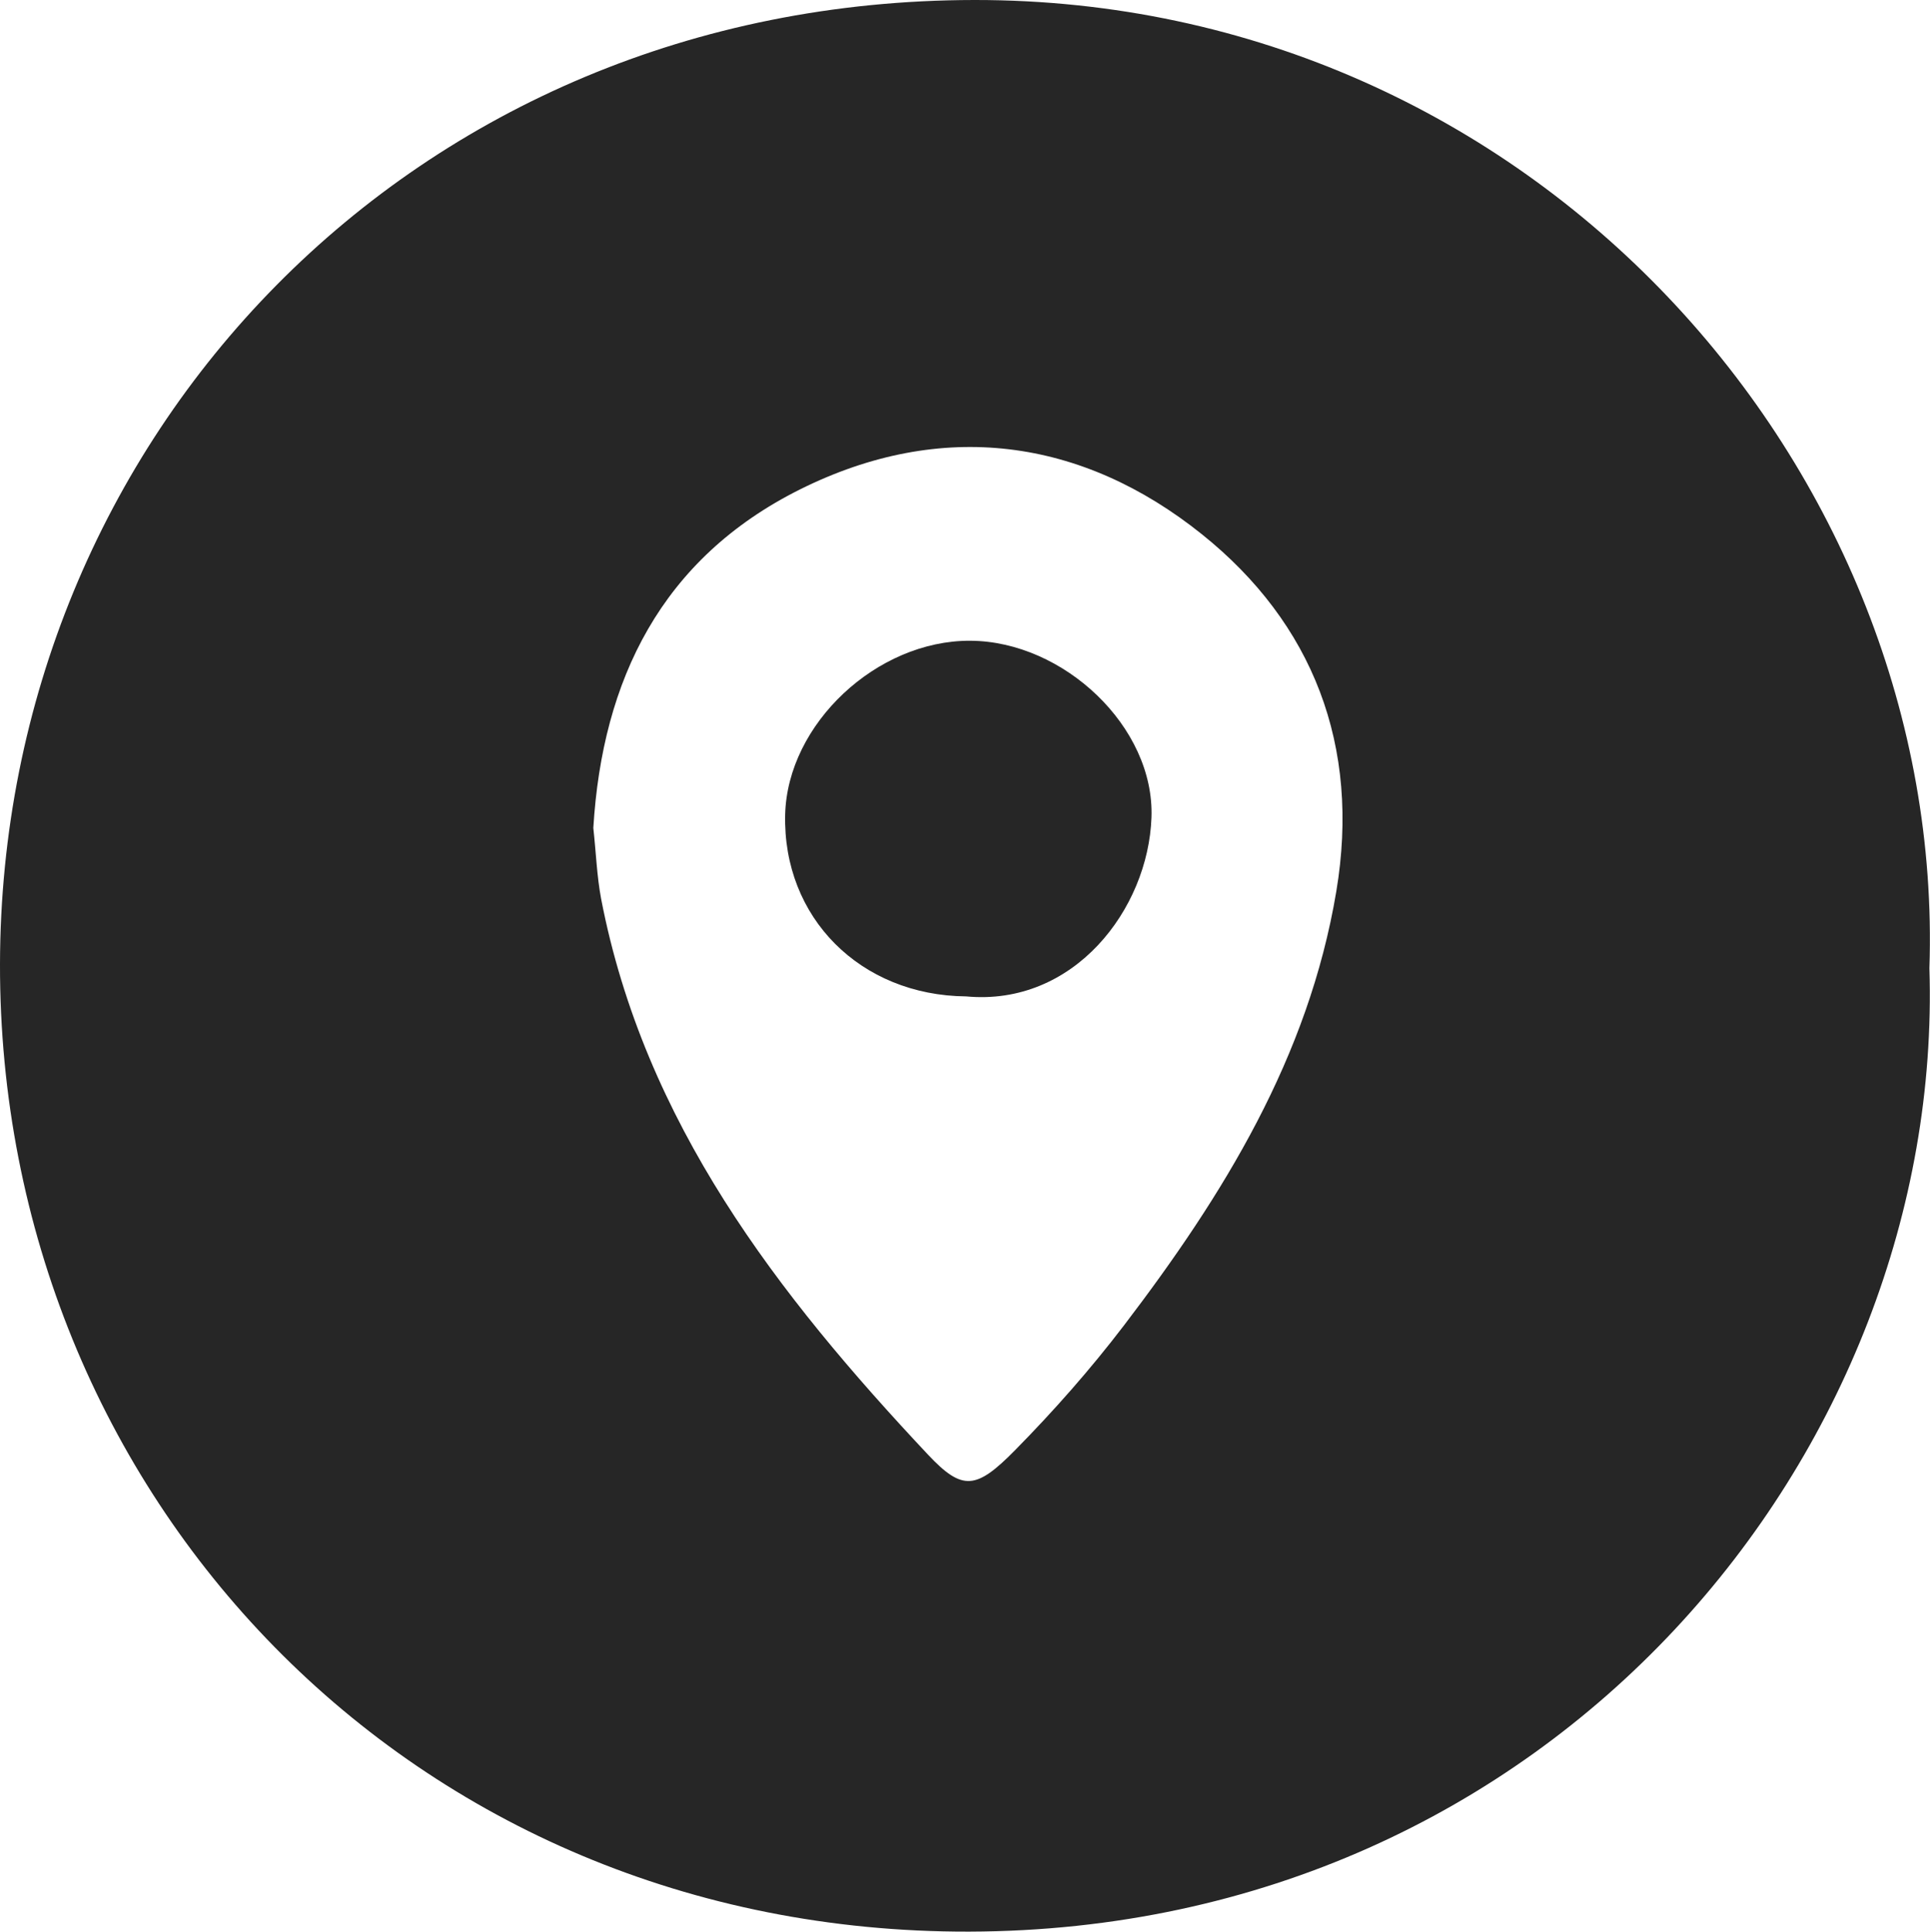 <?xml version="1.0" encoding="UTF-8"?>
<svg id="Layer_2" data-name="Layer 2" xmlns="http://www.w3.org/2000/svg" viewBox="0 0 98.79 98.85">
  <defs>
    <style>
      .cls-1 {
        fill: #262626;
        stroke-width: 0px;
      }
    </style>
  </defs>
  <g id="Ebene_1" data-name="Ebene 1">
    <g>
      <path class="cls-1" d="M98.76,49.55c.77,24.65-19.21,49.22-49.15,49.3C21.01,98.92-.05,76.47,0,49.33.05,22.44,21.07.03,49.87,0c28.65-.03,49.74,24.05,48.89,49.55ZM30.37,42.37c.14,1.27.18,2.46.4,3.63,2.21,11.44,9.02,20.23,16.73,28.44,1.77,1.88,2.47,1.79,4.46-.23,1.98-2.01,3.86-4.14,5.57-6.38,5.09-6.67,9.45-13.72,10.87-22.21,1.25-7.45-1.2-13.73-6.88-18.28-6.14-4.92-13.32-5.91-20.58-2.29-7.08,3.54-10.11,9.73-10.57,17.32Z"/>
      <path class="cls-1" d="M49.45,50.99c-5.42-.05-9.39-4.04-9.26-9.31.12-4.63,4.68-8.91,9.47-8.89,4.78.02,9.45,4.41,9.28,9.05-.17,4.69-3.97,9.67-9.49,9.15Z"/>
    </g>
  </g>
</svg>